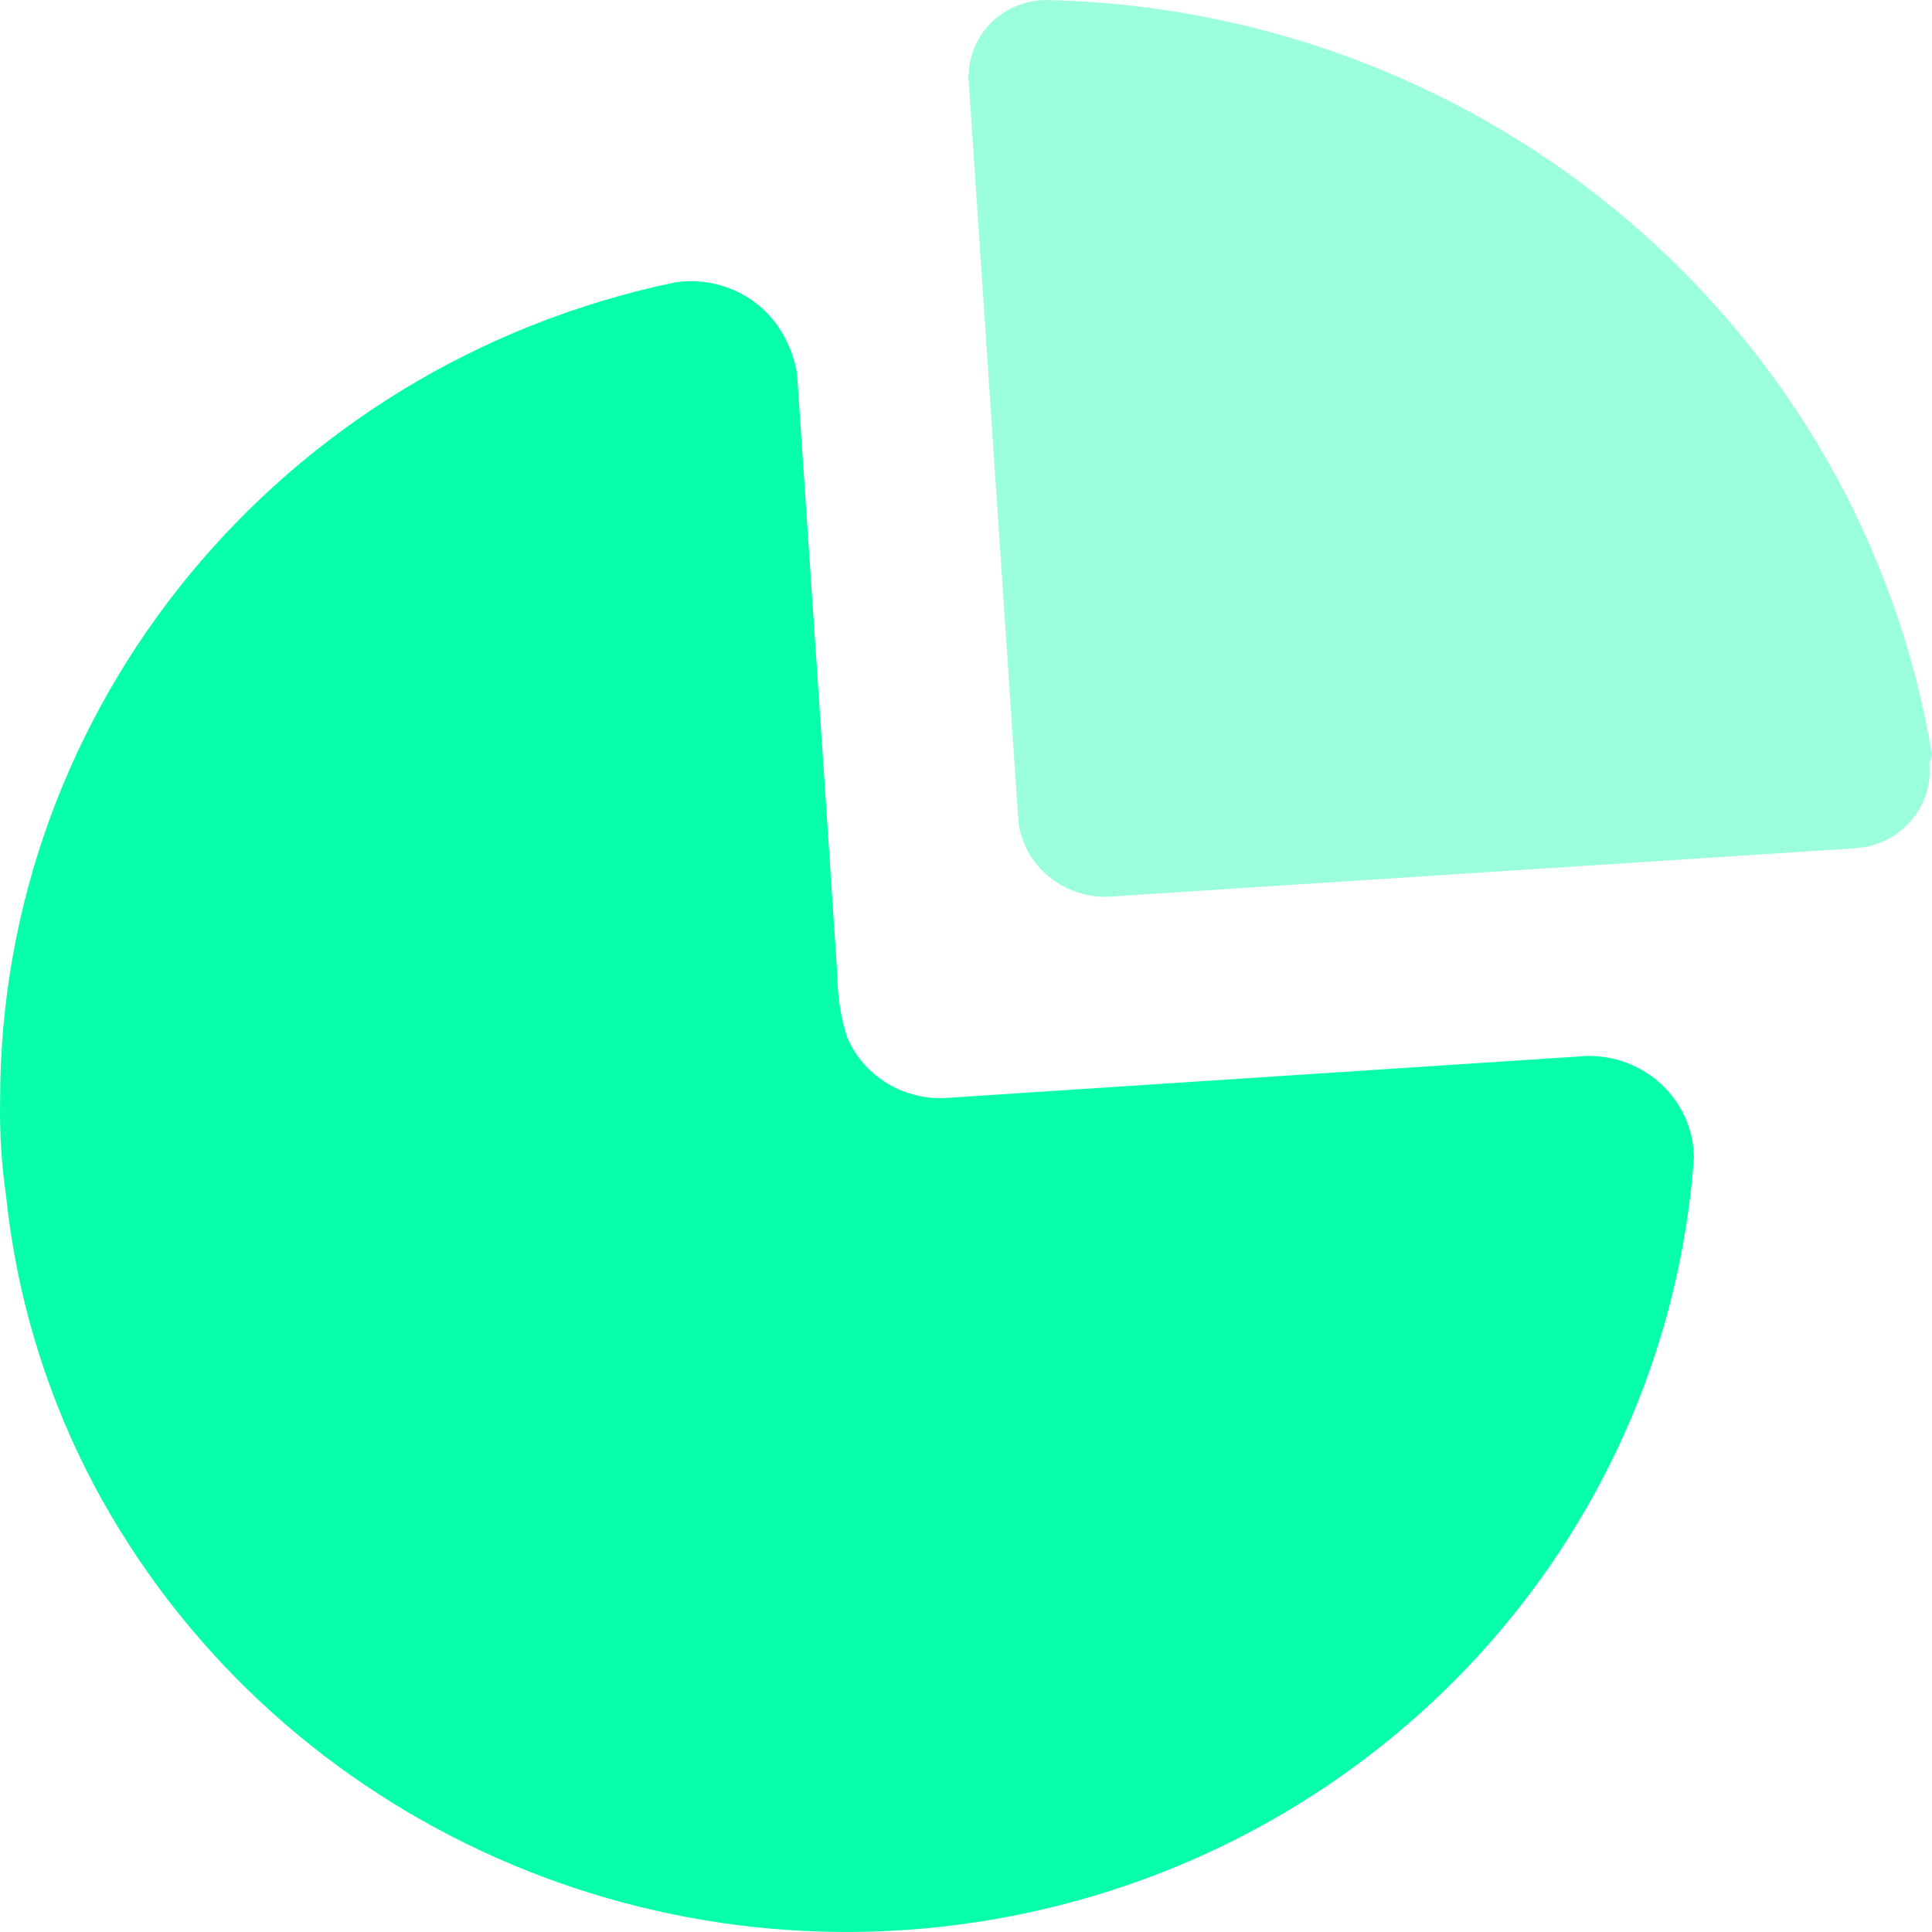 <svg width="20" height="20" viewBox="0 0 20 20" fill="none" xmlns="http://www.w3.org/2000/svg">
<g id="Graph">
<path id="Path" d="M8.153 3.555C8.204 3.659 8.237 3.77 8.252 3.884L8.531 8.024L8.669 10.105C8.67 10.319 8.704 10.531 8.769 10.736C8.936 11.132 9.337 11.384 9.774 11.367L16.431 10.931C16.72 10.927 16.998 11.034 17.205 11.231C17.378 11.395 17.489 11.609 17.525 11.84L17.536 11.98C17.261 15.795 14.459 18.977 10.652 19.798C6.846 20.619 2.942 18.884 1.061 15.535C0.518 14.562 0.18 13.492 0.064 12.389C0.016 12.062 -0.005 11.732 0.001 11.402C-0.005 7.313 2.907 3.777 6.984 2.924C7.475 2.848 7.956 3.108 8.153 3.555Z" fill="#07FFAB"/>
<path id="Path_2" opacity="0.4" d="M10.87 0.001C15.43 0.117 19.262 3.396 20 7.812L19.993 7.845L19.973 7.892L19.976 8.022C19.965 8.195 19.899 8.361 19.784 8.494C19.665 8.634 19.501 8.729 19.322 8.766L19.212 8.781L11.531 9.279C11.276 9.304 11.021 9.221 10.831 9.052C10.673 8.911 10.572 8.72 10.543 8.515L10.028 0.845C10.019 0.819 10.019 0.791 10.028 0.765C10.035 0.554 10.128 0.354 10.286 0.21C10.444 0.067 10.655 -0.009 10.87 0.001Z" fill="#07FFAB"/>
</g>
</svg>

